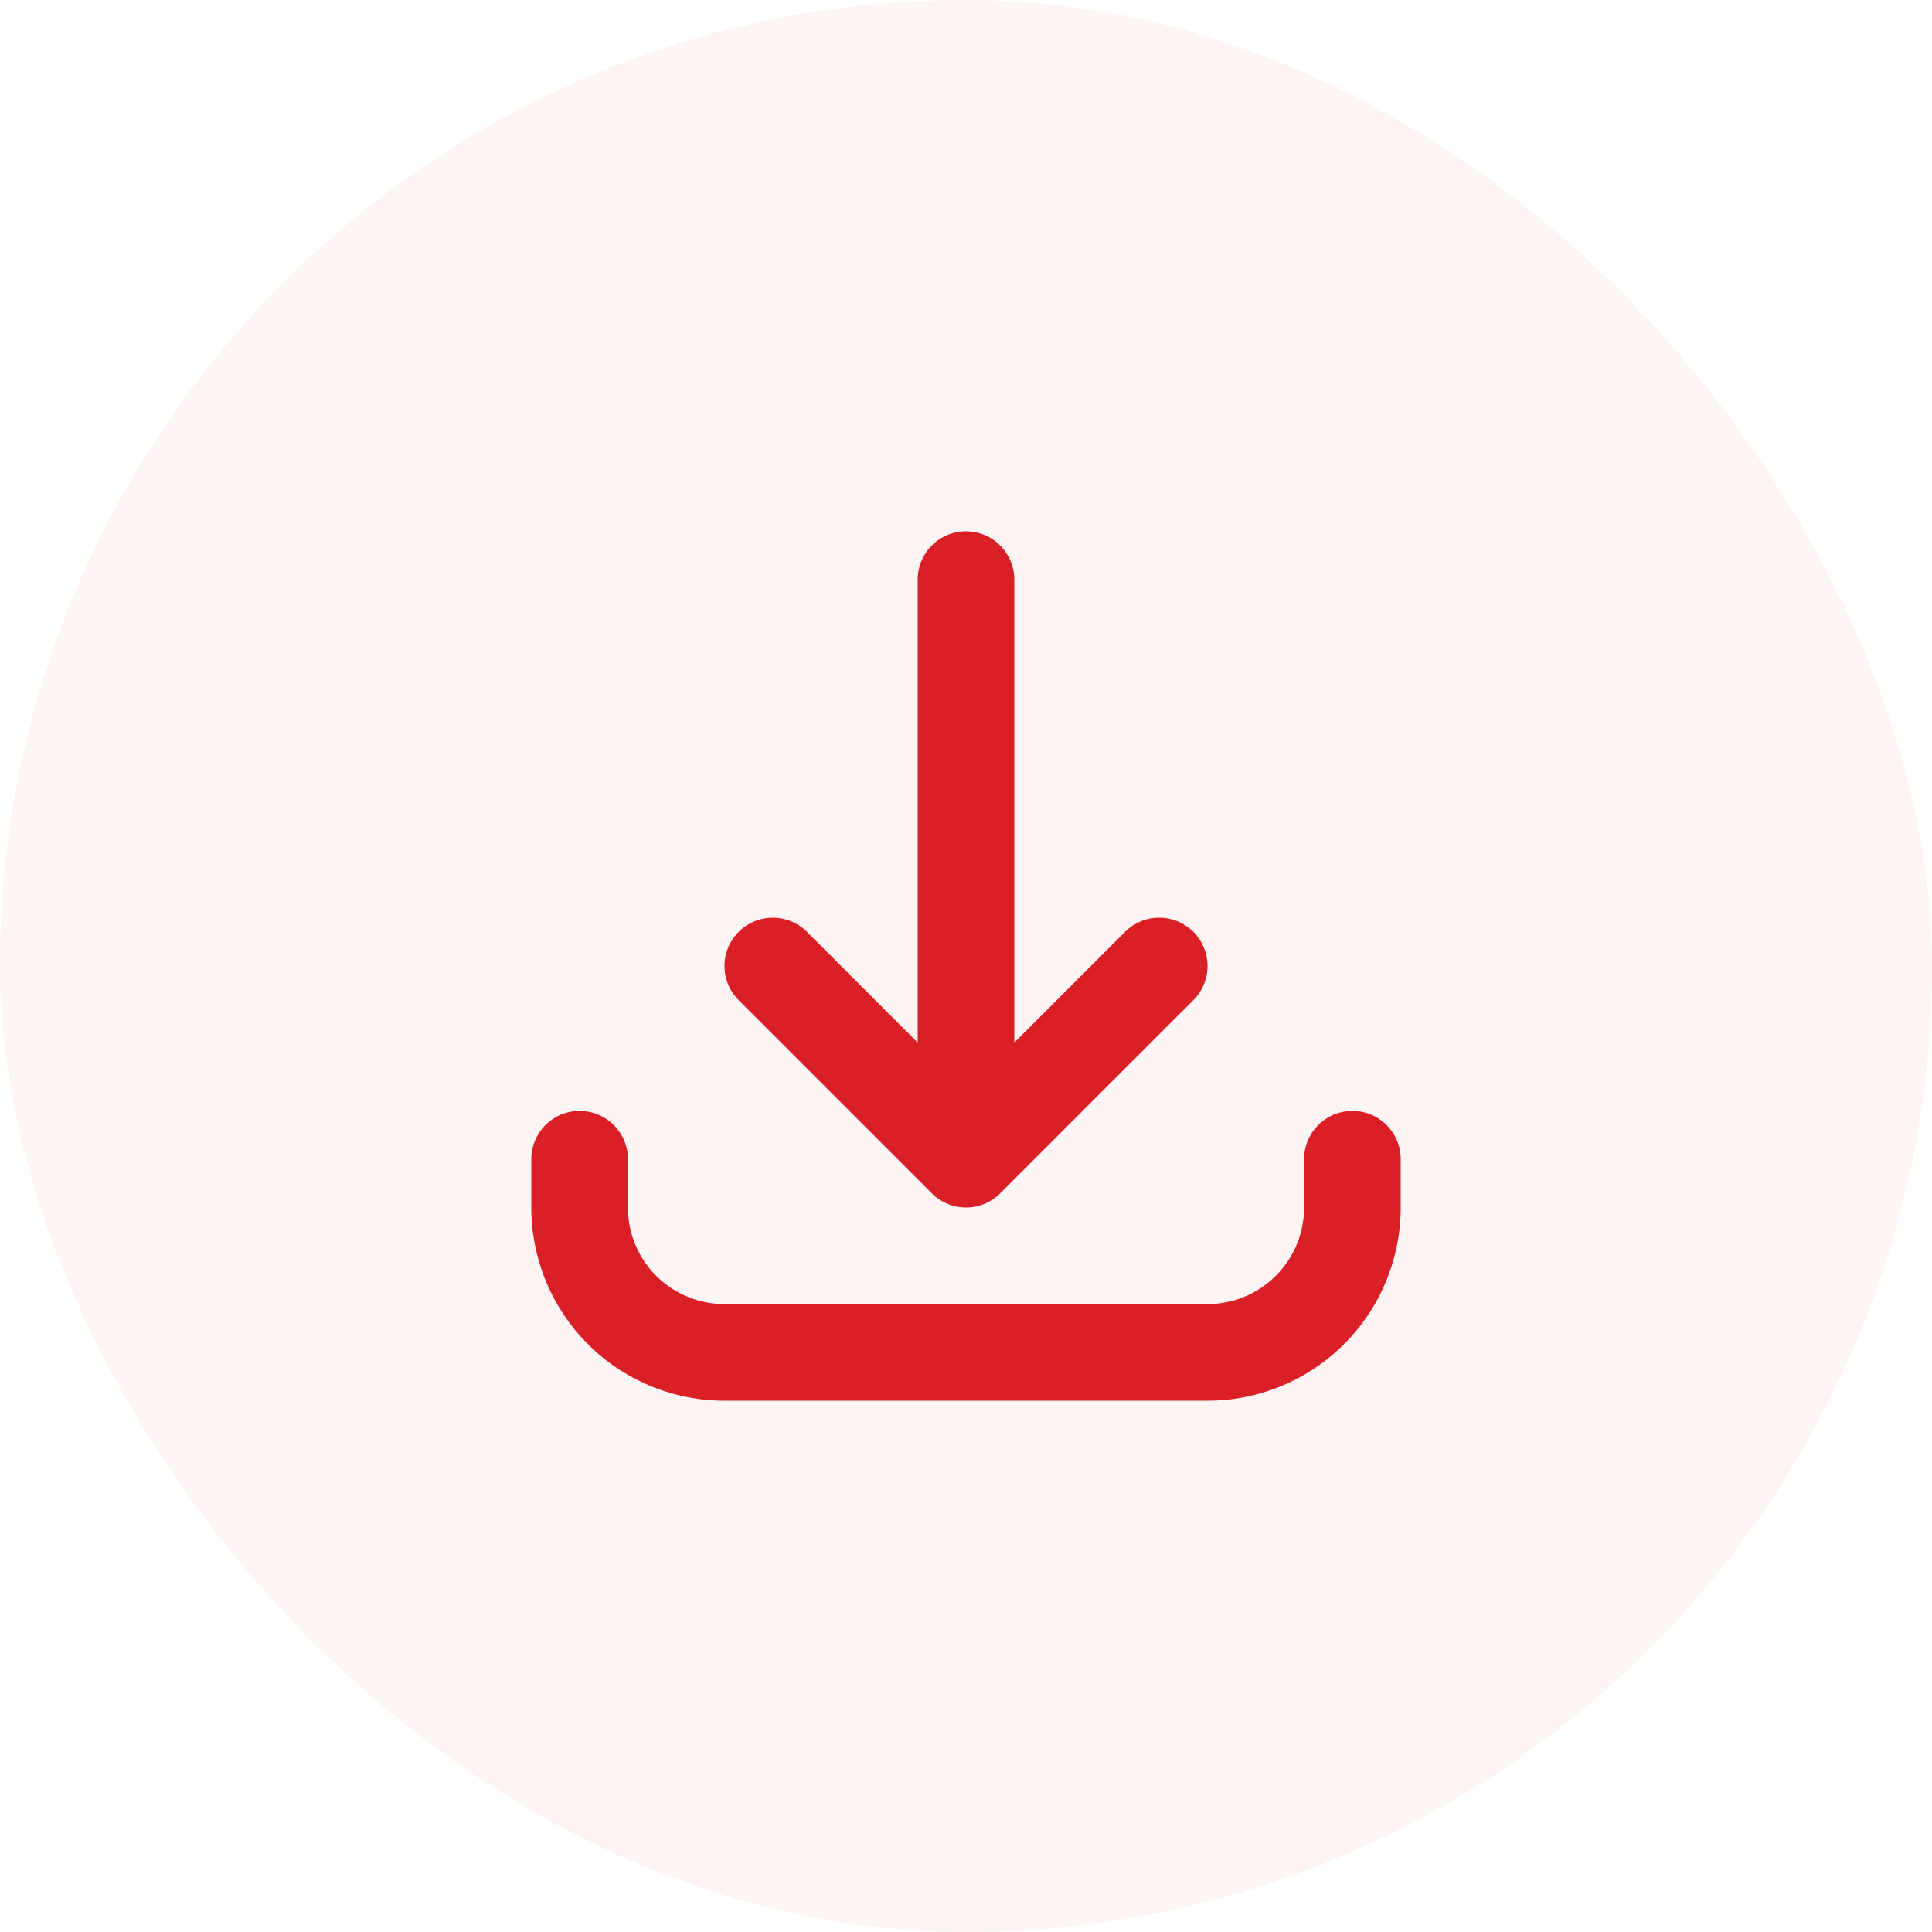 <svg width="40" height="40" fill="none" xmlns="http://www.w3.org/2000/svg"><rect width="40" height="40" rx="20" fill="#DB1F26" fill-opacity=".05"/><path d="M12 24v1a3 3 0 003 3h10a3 3 0 003-3v-1m-4-4l-4 4m0 0l-4-4m4 4V12" stroke="#DB1F26" stroke-width="2" stroke-linecap="round" stroke-linejoin="round"/></svg>